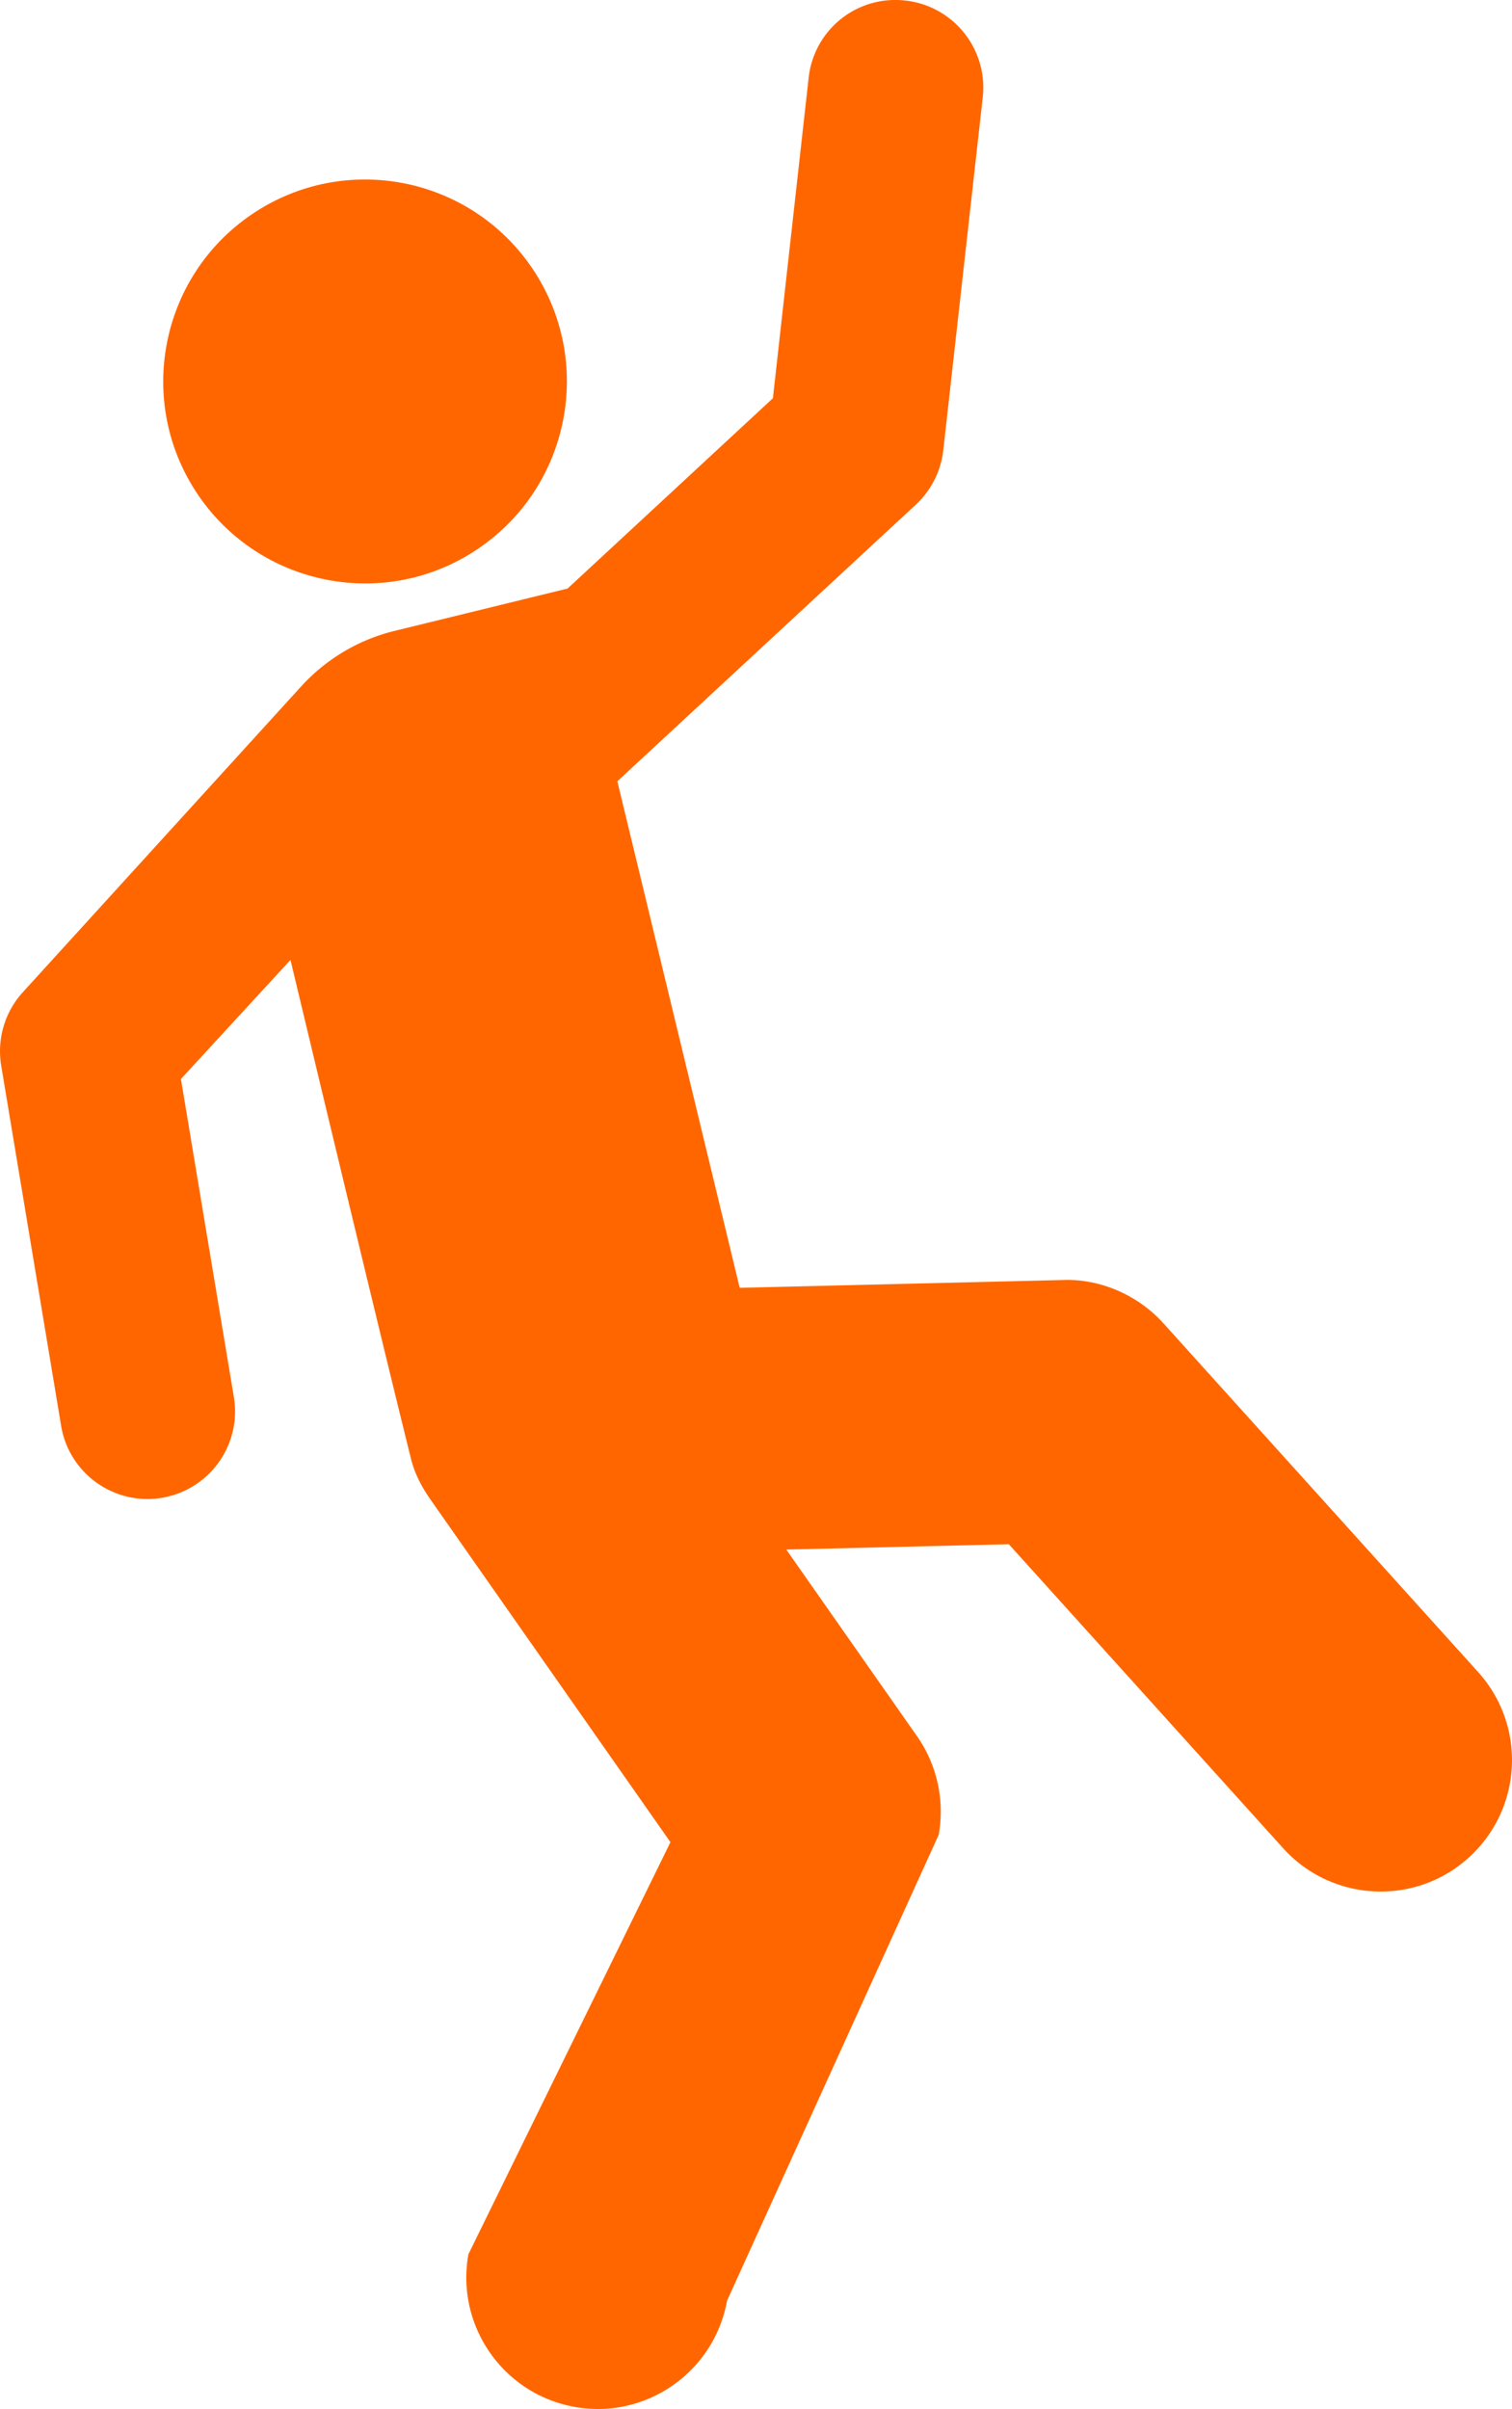 <svg xmlns="http://www.w3.org/2000/svg" xmlns:xlink="http://www.w3.org/1999/xlink" width="165.317" height="263.251" viewBox="0 0 165.317 263.251"><defs><path id="a" d="M0 0h165.317v263.251H0z"/></defs><clipPath id="b"><use xlink:href="#a" overflow="visible"/></clipPath><path clip-path="url(#b)" fill="#F60" d="M2.534 108.386l30.392-33.373a20.362 20.362 0 0 1 10.219-6.071l18.912-4.627L84.506 43.52l3.908-35.01A9.528 9.528 0 0 1 98.998.062c5.254.584 9.041 5.32 8.452 10.579l-4.312 38.551a9.612 9.612 0 0 1-3.01 5.96l-32.63 30.225 13.379 55.353 35.323-.852c4.066-.159 8.209 1.631 11.006 4.731l34.406 38.109c5.319 5.892 4.853 14.97-1.037 20.285-5.862 5.314-14.97 4.847-20.281-1.033L110.3 168.749l-24.329.585 14.288 20.387a14.375 14.375 0 0 1 2.375 10.781L79.49 251.421c-1.253 6.947-7.304 11.829-14.121 11.829-.84 0-1.701-.075-2.55-.23-7.808-1.402-13.006-8.868-11.606-16.676l22.09-45.033-26.237-37.447c-.953-1.36-1.723-2.821-2.112-4.38-3.401-13.632-13.194-54.585-13.194-54.585l-11.978 13.016 5.787 34.747c.871 5.214-2.654 10.145-7.87 11.015a9.475 9.475 0 0 1-1.583.133c-4.6 0-8.656-3.32-9.433-8.004L.13 116.442a9.578 9.578 0 0 1 2.404-8.056"/><path clip-path="url(#b)" fill="#F60" d="M52.285 59.958c-10.07 6.835-23.797 4.198-30.64-5.895-6.833-10.084-4.198-23.806 5.891-30.645 10.098-6.84 23.805-4.199 30.649 5.886 6.827 10.093 4.198 23.81-5.9 30.654"/></svg>